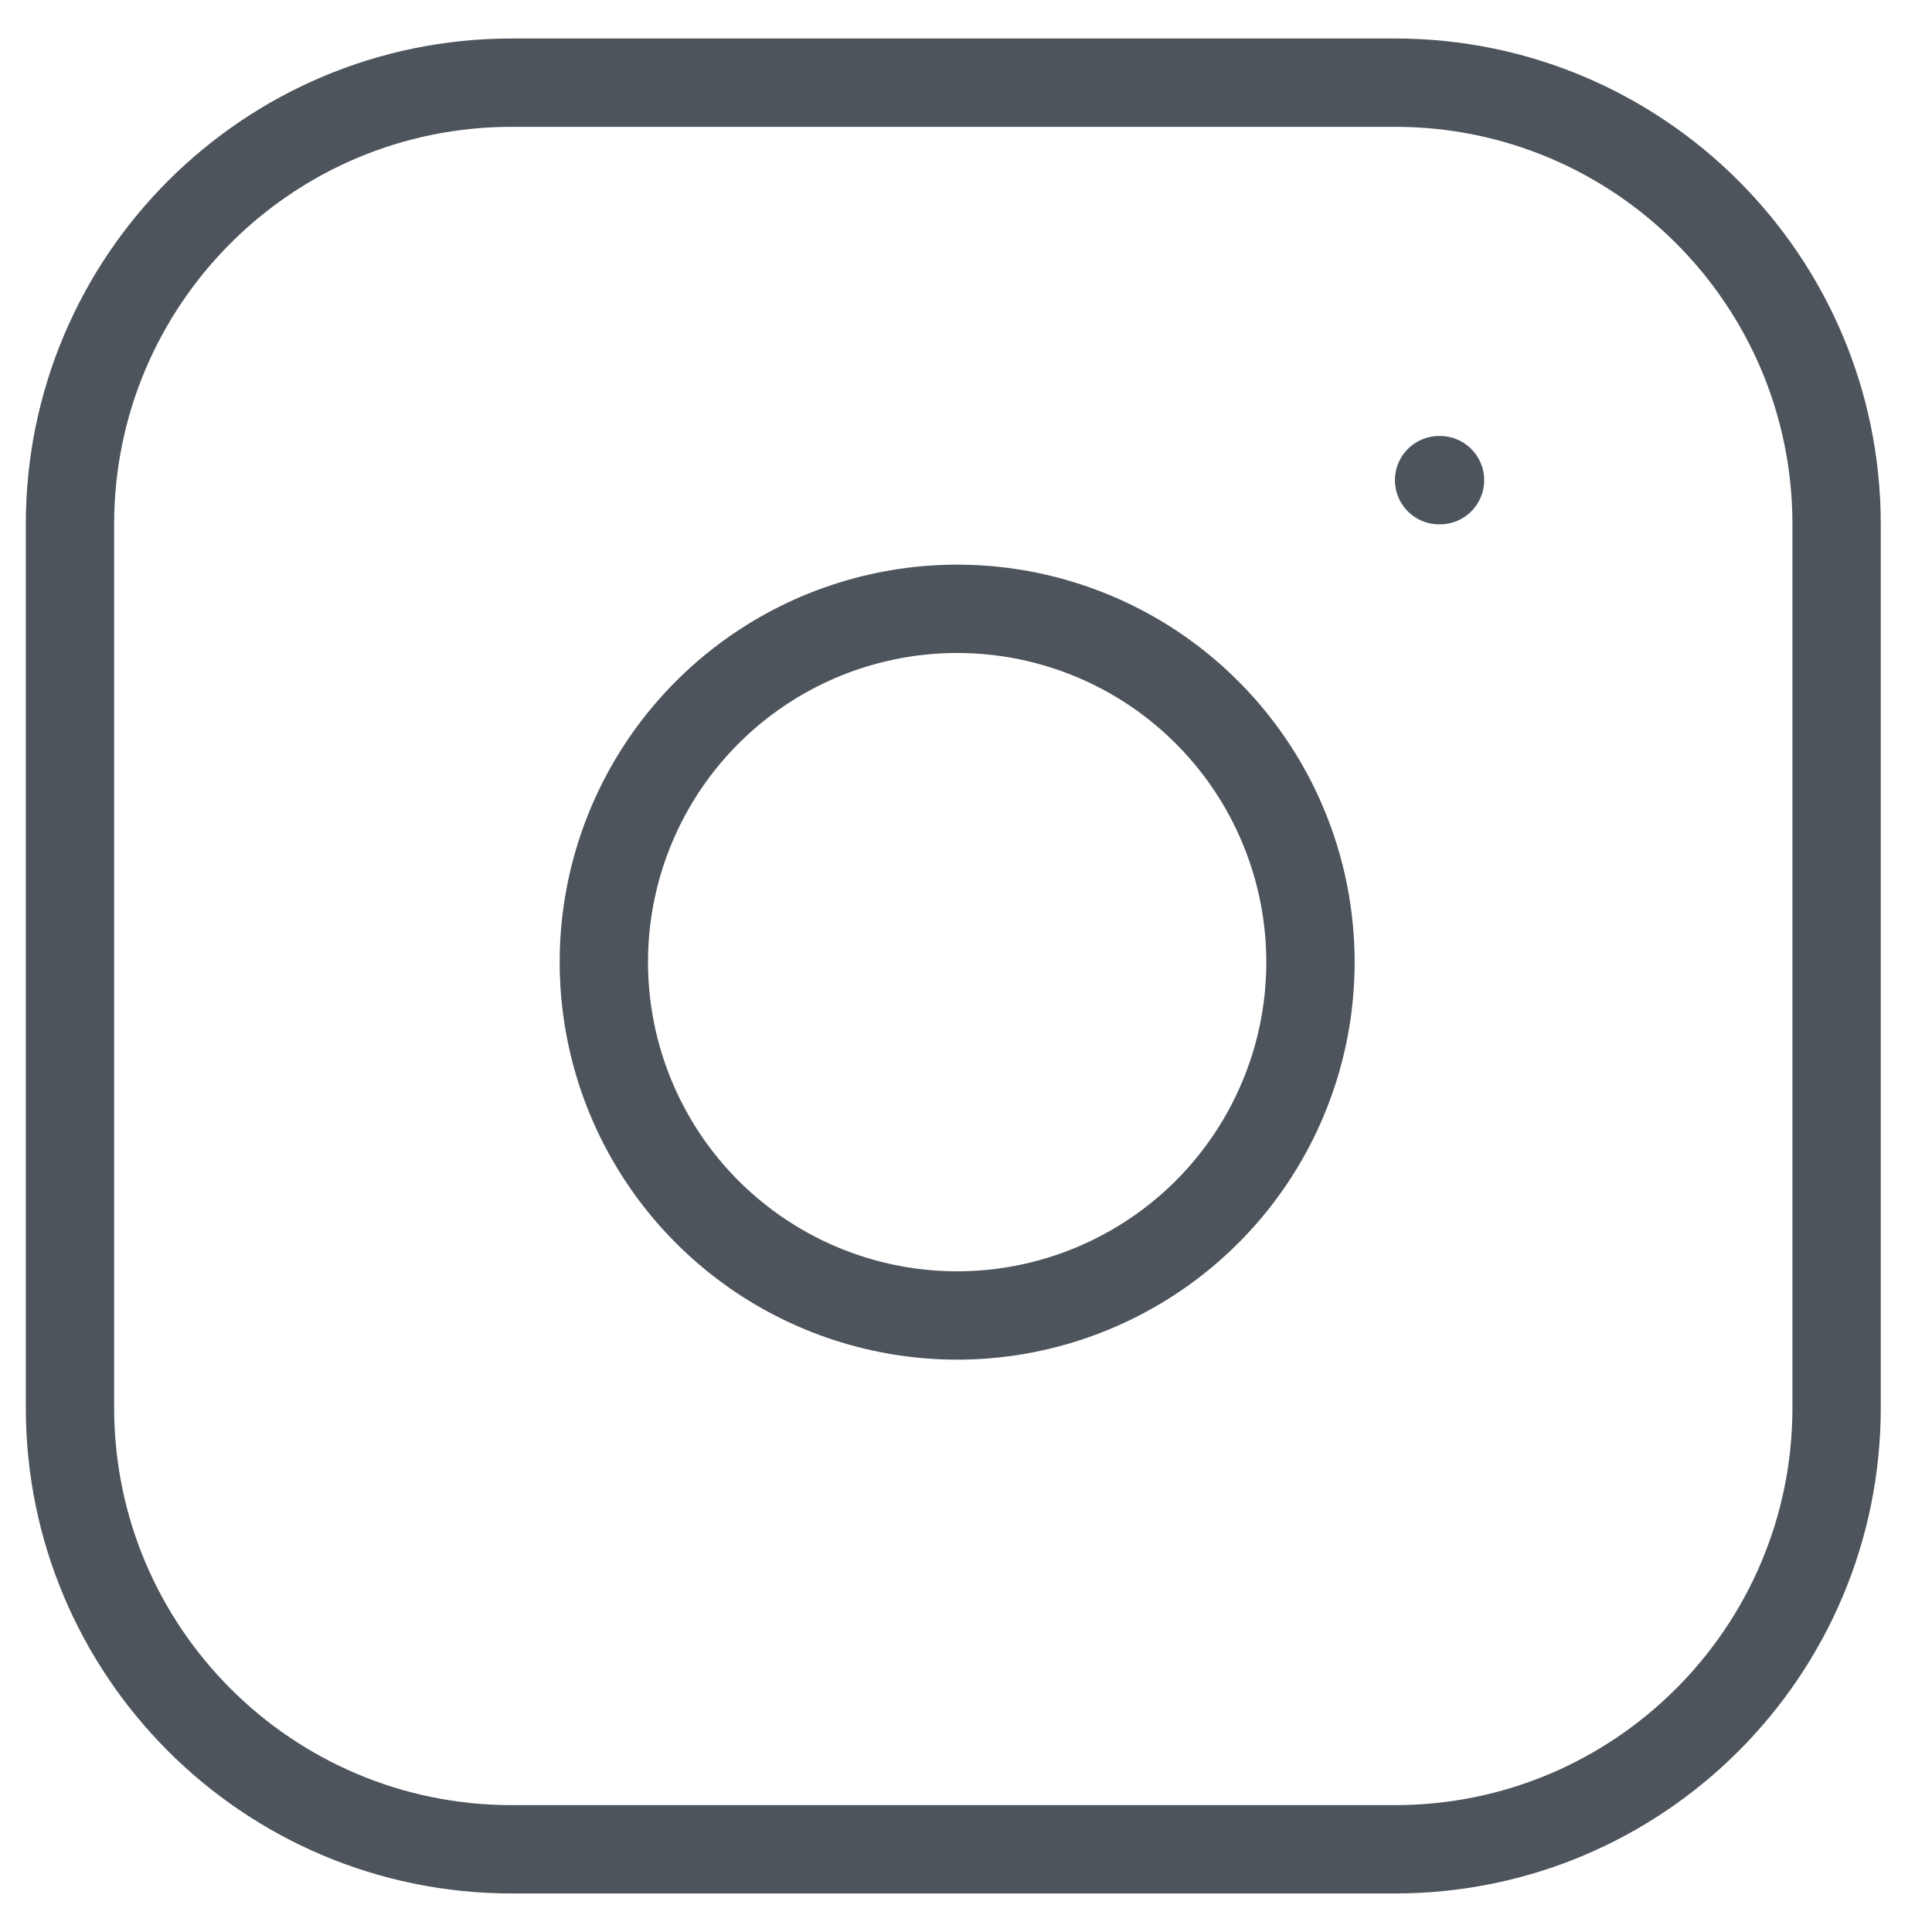 <svg width="32" height="32" viewBox="0 0 32 32" fill="none" xmlns="http://www.w3.org/2000/svg">
<g clip-path="url(#clip0)">
<path d="M23.105 1.369H8.475C4.435 1.369 1.159 4.644 1.159 8.684V23.315C1.159 27.355 4.435 30.63 8.475 30.63H23.105C27.145 30.63 30.42 27.355 30.42 23.315V8.684C30.42 4.644 27.145 1.369 23.105 1.369Z" stroke="#4D545B" stroke-width="1.463" stroke-linecap="round" stroke-linejoin="round"/>
<path d="M21.642 15.078C21.823 16.295 21.615 17.539 21.048 18.631C20.481 19.724 19.584 20.61 18.484 21.163C17.385 21.717 16.139 21.91 14.924 21.714C13.708 21.518 12.586 20.945 11.715 20.074C10.845 19.204 10.271 18.081 10.076 16.866C9.88 15.651 10.073 14.405 10.626 13.305C11.179 12.206 12.066 11.309 13.158 10.742C14.251 10.175 15.494 9.967 16.712 10.147C17.954 10.332 19.104 10.91 19.991 11.798C20.879 12.686 21.458 13.836 21.642 15.078Z" stroke="#4D545B" stroke-width="1.463" stroke-linecap="round" stroke-linejoin="round"/>
<path d="M23.836 7.953H23.851" stroke="#4D545B" stroke-width="1.463" stroke-linecap="round" stroke-linejoin="round"/>
</g>
<defs>
<clipPath id="clip0">
<rect width="30.724" height="30.724" fill="white" transform="translate(0.428 0.637)"/>
</clipPath>
</defs>
</svg>
